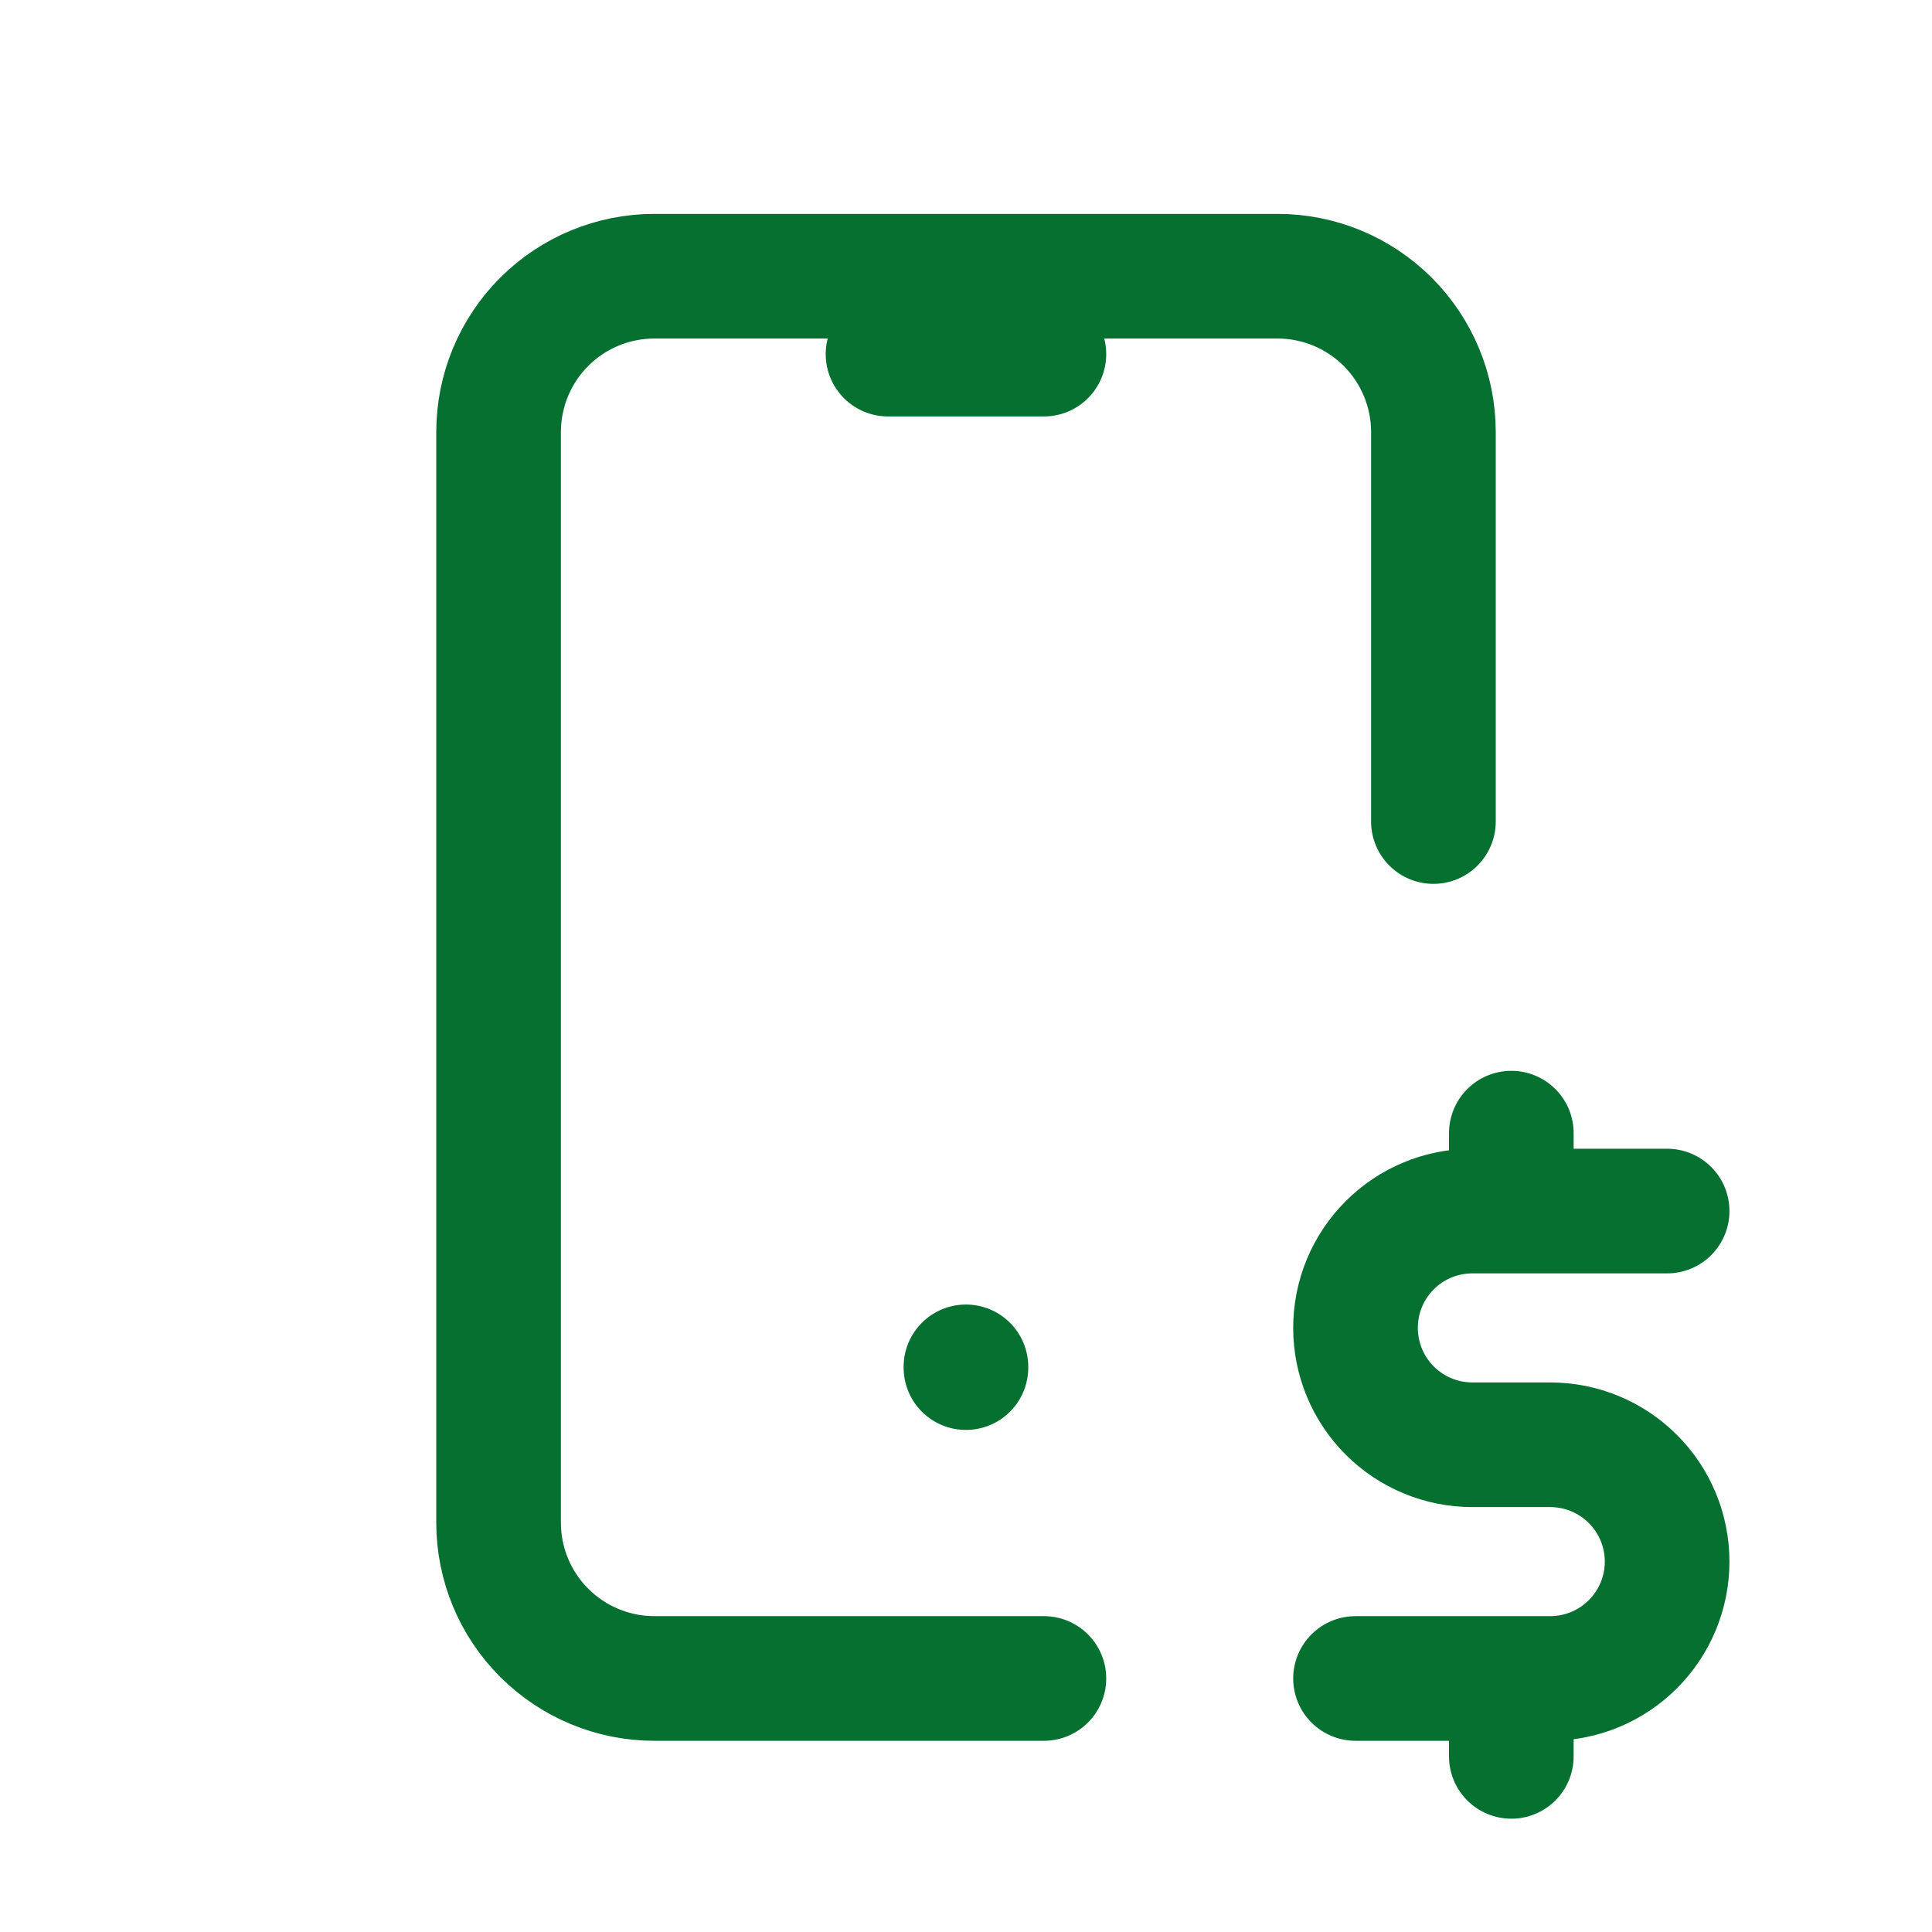<svg width="31" height="31" viewBox="0 0 31 31" fill="none" xmlns="http://www.w3.org/2000/svg">
<path d="M16.75 26.932H10.499C9.836 26.932 9.201 26.668 8.732 26.199C8.263 25.731 8 25.095 8 24.432V6.932C8 6.269 8.263 5.633 8.732 5.164C9.201 4.695 9.836 4.432 10.499 4.432H20.5C21.163 4.432 21.798 4.695 22.267 5.164C22.736 5.633 23 6.269 23 6.932V13.182M14.249 5.682H16.75M15.499 21.932V21.944M26.75 19.432H23.625C23.127 19.432 22.65 19.629 22.299 19.981C21.947 20.332 21.75 20.809 21.75 21.307C21.75 21.804 21.947 22.281 22.299 22.633C22.65 22.984 23.127 23.182 23.625 23.182H24.875C25.372 23.182 25.849 23.379 26.2 23.731C26.552 24.082 26.75 24.559 26.75 25.057C26.75 25.554 26.552 26.031 26.2 26.383C25.849 26.734 25.372 26.932 24.875 26.932H21.75M24.25 26.932V28.182M24.25 18.182V19.432" stroke="#057030" stroke-width="2" stroke-linecap="round" stroke-linejoin="round"/>
</svg>
